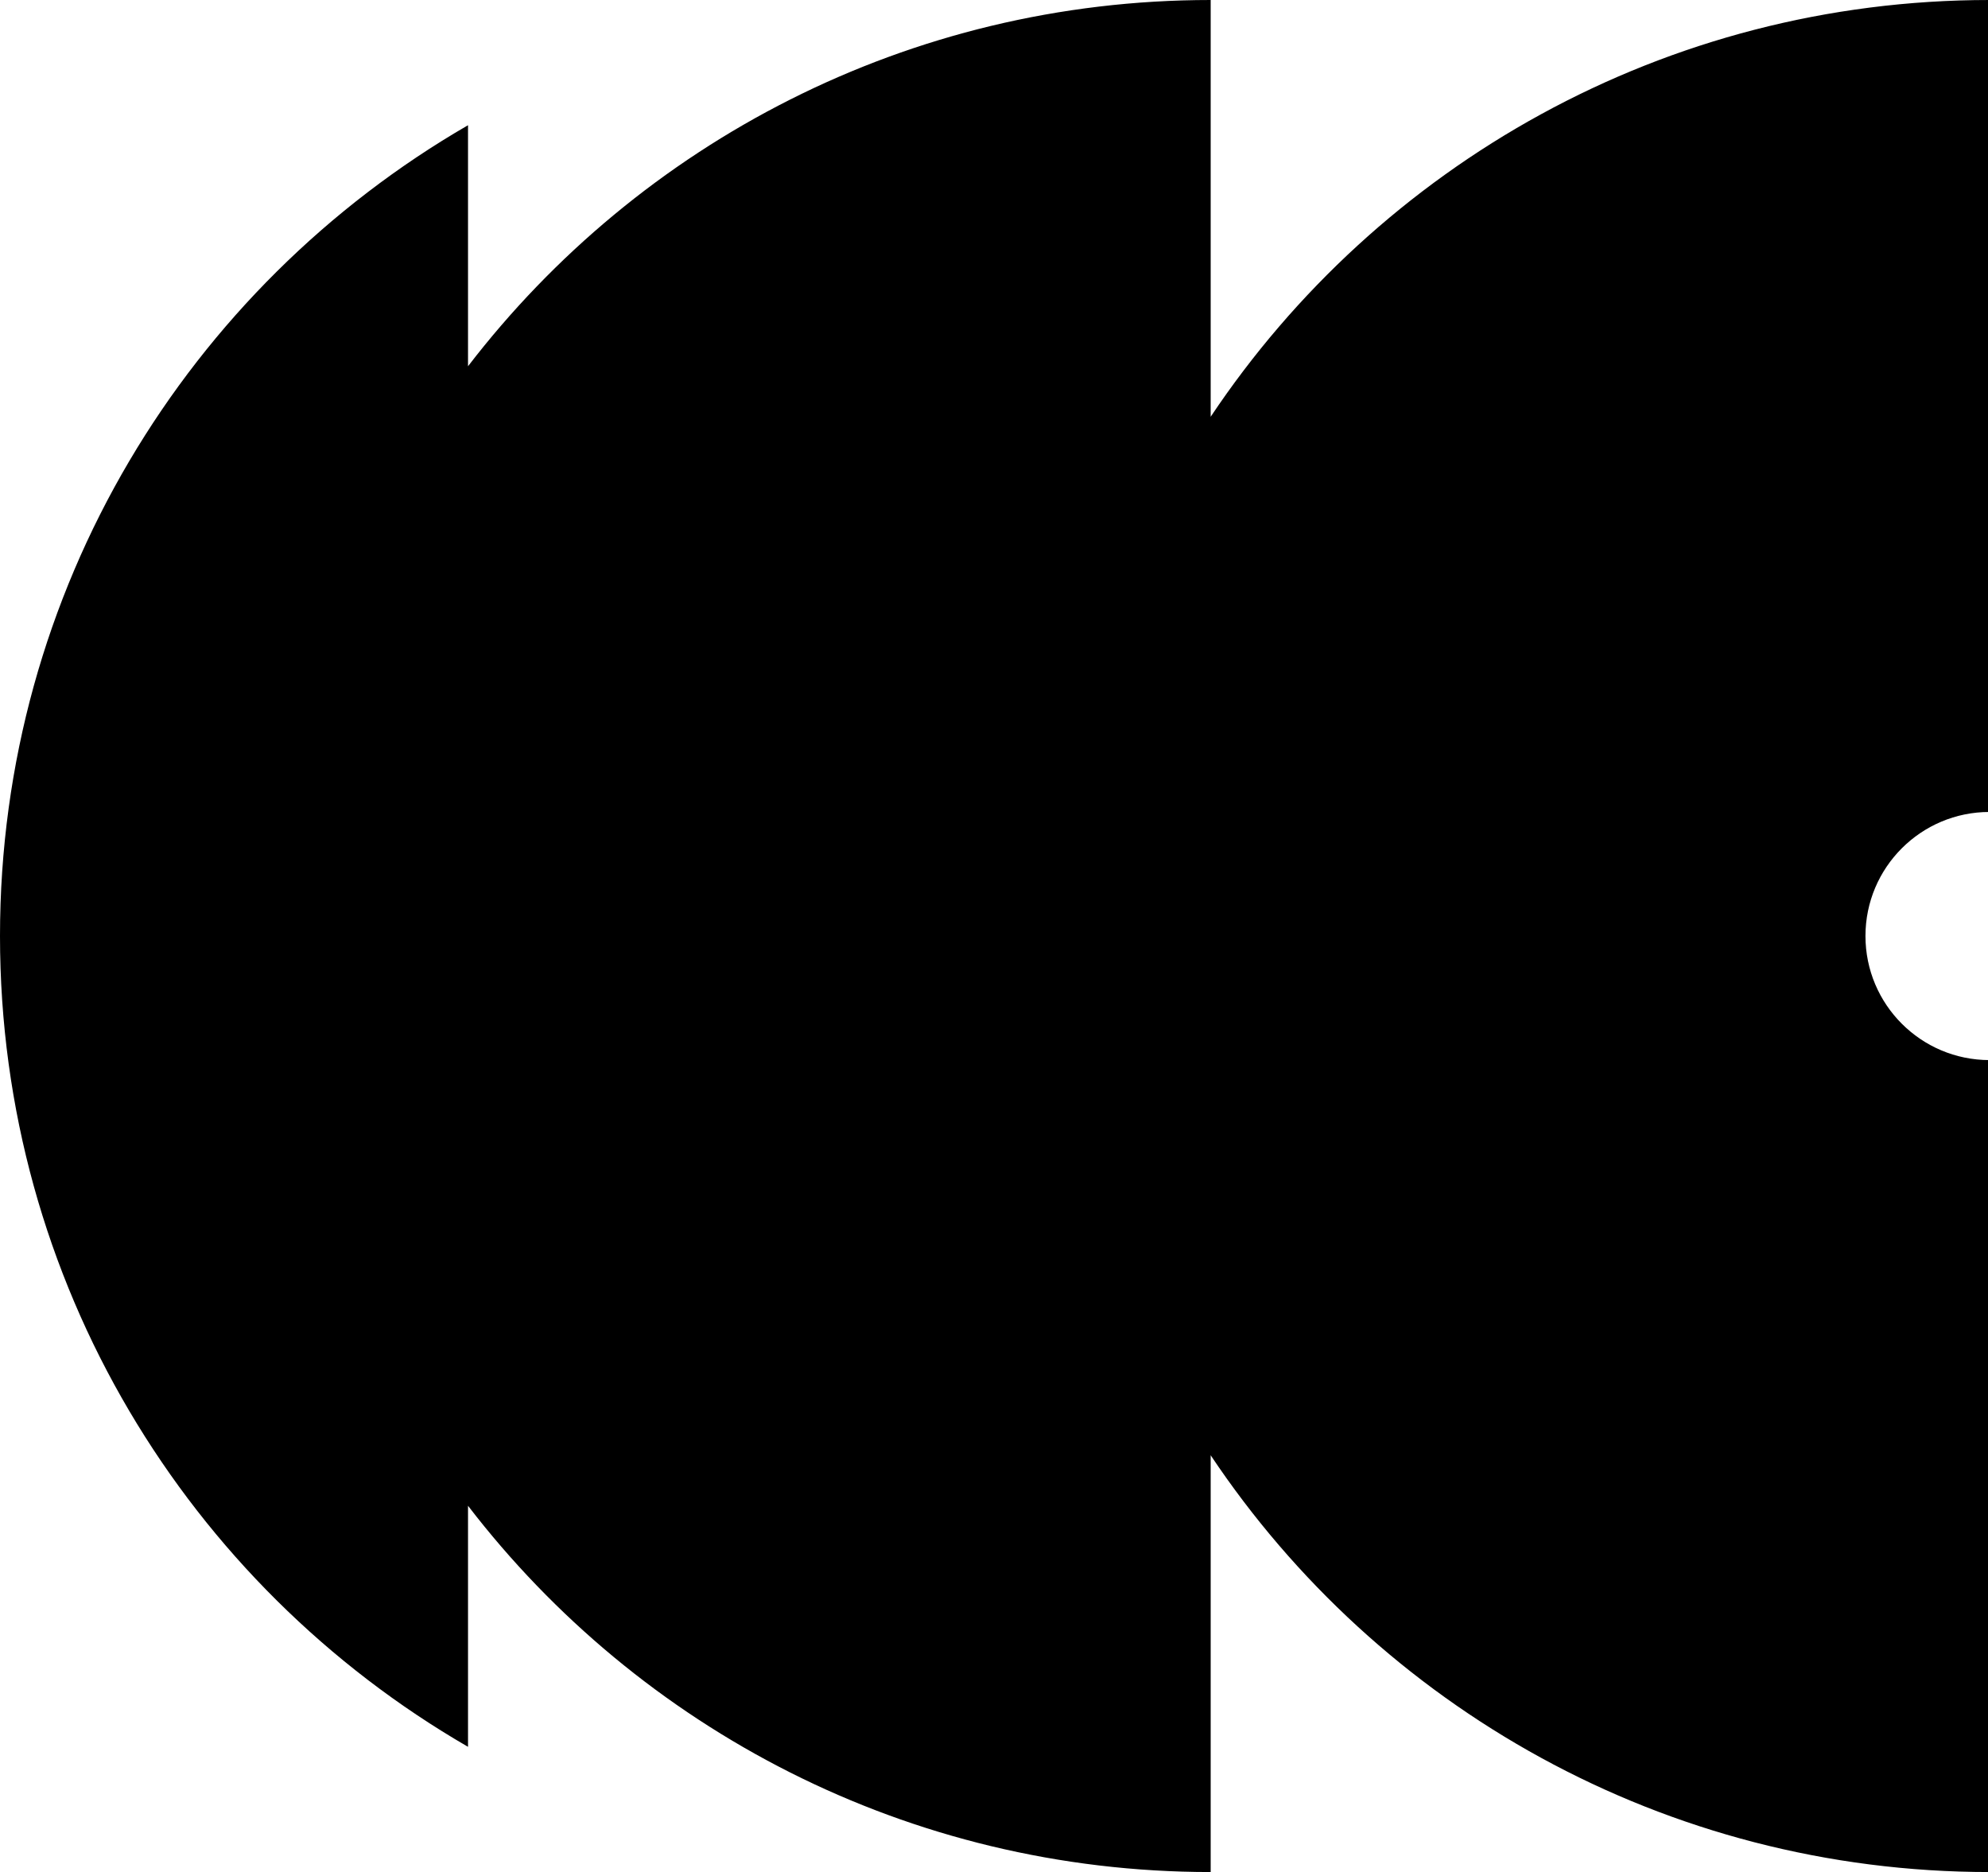 <svg xmlns="http://www.w3.org/2000/svg" fill="none" viewBox="0 0 106.2 100" style="max-height: 500px" width="106.2" height="100">
<path fill="black" d="M0 49.999C1.61792e-06 31.492 10.056 15.335 25.002 6.689L25.002 19.564C34.142 7.668 48.513 -1.41279e-06 64.673 0L64.675 1.78261e-10V22.262C73.64 8.84 88.928 2.12043e-06 106.28 3.63739e-06L106.28 43.373C102.621 43.373 99.654 46.341 99.654 49.999C99.654 53.657 102.621 56.627 106.28 56.627L106.28 100C88.928 100 73.64 91.159 64.675 77.737L64.675 100H64.673C48.513 100 34.142 92.332 25.002 80.435V93.311C10.056 84.665 -1.61801e-06 68.507 0 49.999Z"/>
</svg>